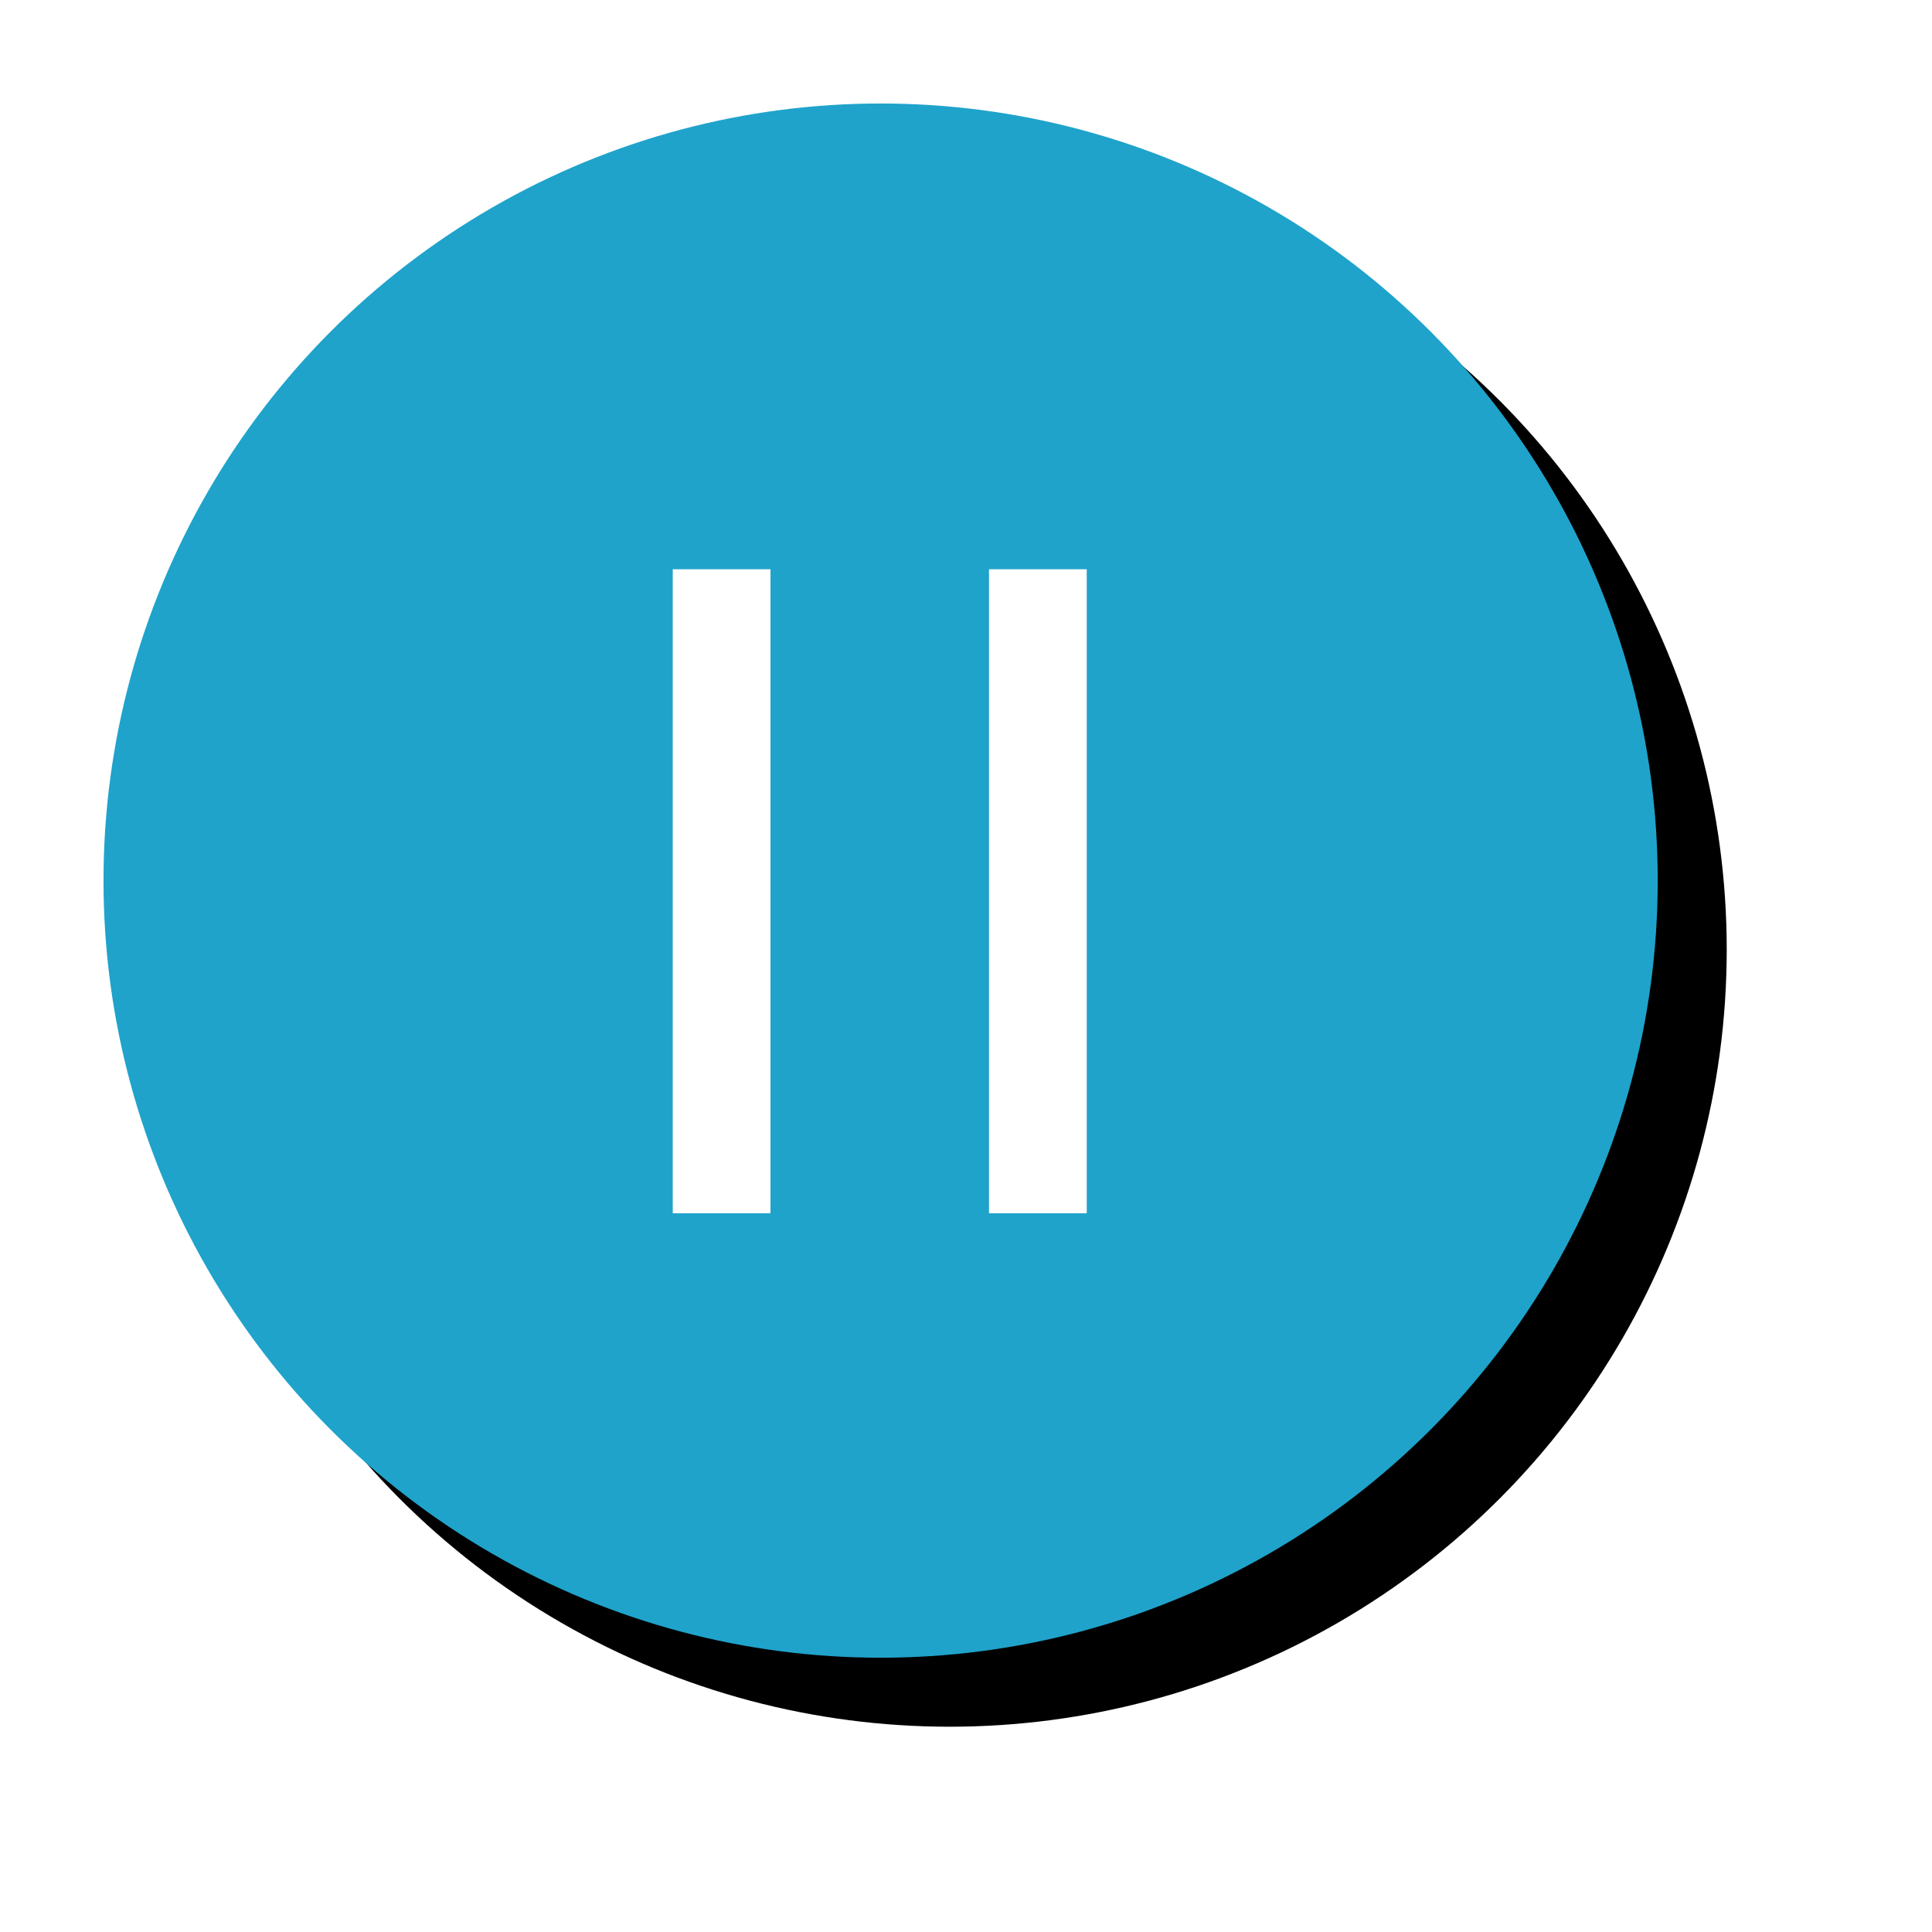 <?xml version="1.0" encoding="UTF-8"?>
<svg width="56px" height="56px" viewBox="0 0 56 56" version="1.1" xmlns="http://www.w3.org/2000/svg" xmlns:xlink="http://www.w3.org/1999/xlink">
    <title>Group 2</title>
    <defs>
        <circle id="path-1" cx="22.525" cy="22.525" r="22.525"></circle>
        <filter x="-14.4%" y="-14.4%" width="137.7%" height="137.7%" filterUnits="objectBoundingBox" id="filter-2">
            <feOffset dx="2" dy="2" in="SourceAlpha" result="shadowOffsetOuter1"></feOffset>
            <feGaussianBlur stdDeviation="2.5" in="shadowOffsetOuter1" result="shadowBlurOuter1"></feGaussianBlur>
            <feColorMatrix values="0 0 0 0 0   0 0 0 0 0   0 0 0 0 0  0 0 0 0.09 0" type="matrix" in="shadowBlurOuter1"></feColorMatrix>
        </filter>
    </defs>
    <g id="Symbols" stroke="none" stroke-width="1" fill="none" fill-rule="evenodd">
        <g id="Fast-&amp;-Easy---CarGrade-Report" transform="translate(-156, -901)">
            <g id="Group-2" transform="translate(159, 904)">
                <g id="Oval-Copy-5">
                    <use fill="black" fill-opacity="1" filter="url(#filter-2)" xlink:href="#path-1"></use>
                    <use fill="#1fa3cb" fill-rule="evenodd" xlink:href="#path-1"></use>
                </g>
                <path d="M17,14 L17,31.667 L18.833,31.667 L18.833,14 L17,14 Z M26.167,14 L26.167,31.667 L28,31.667 L28,14 L26.167,14 Z" id="Shape" stroke="#FFFFFF" fill="#FFFFFF" fill-rule="nonzero"></path>
            </g>
        </g>
    </g>
</svg>